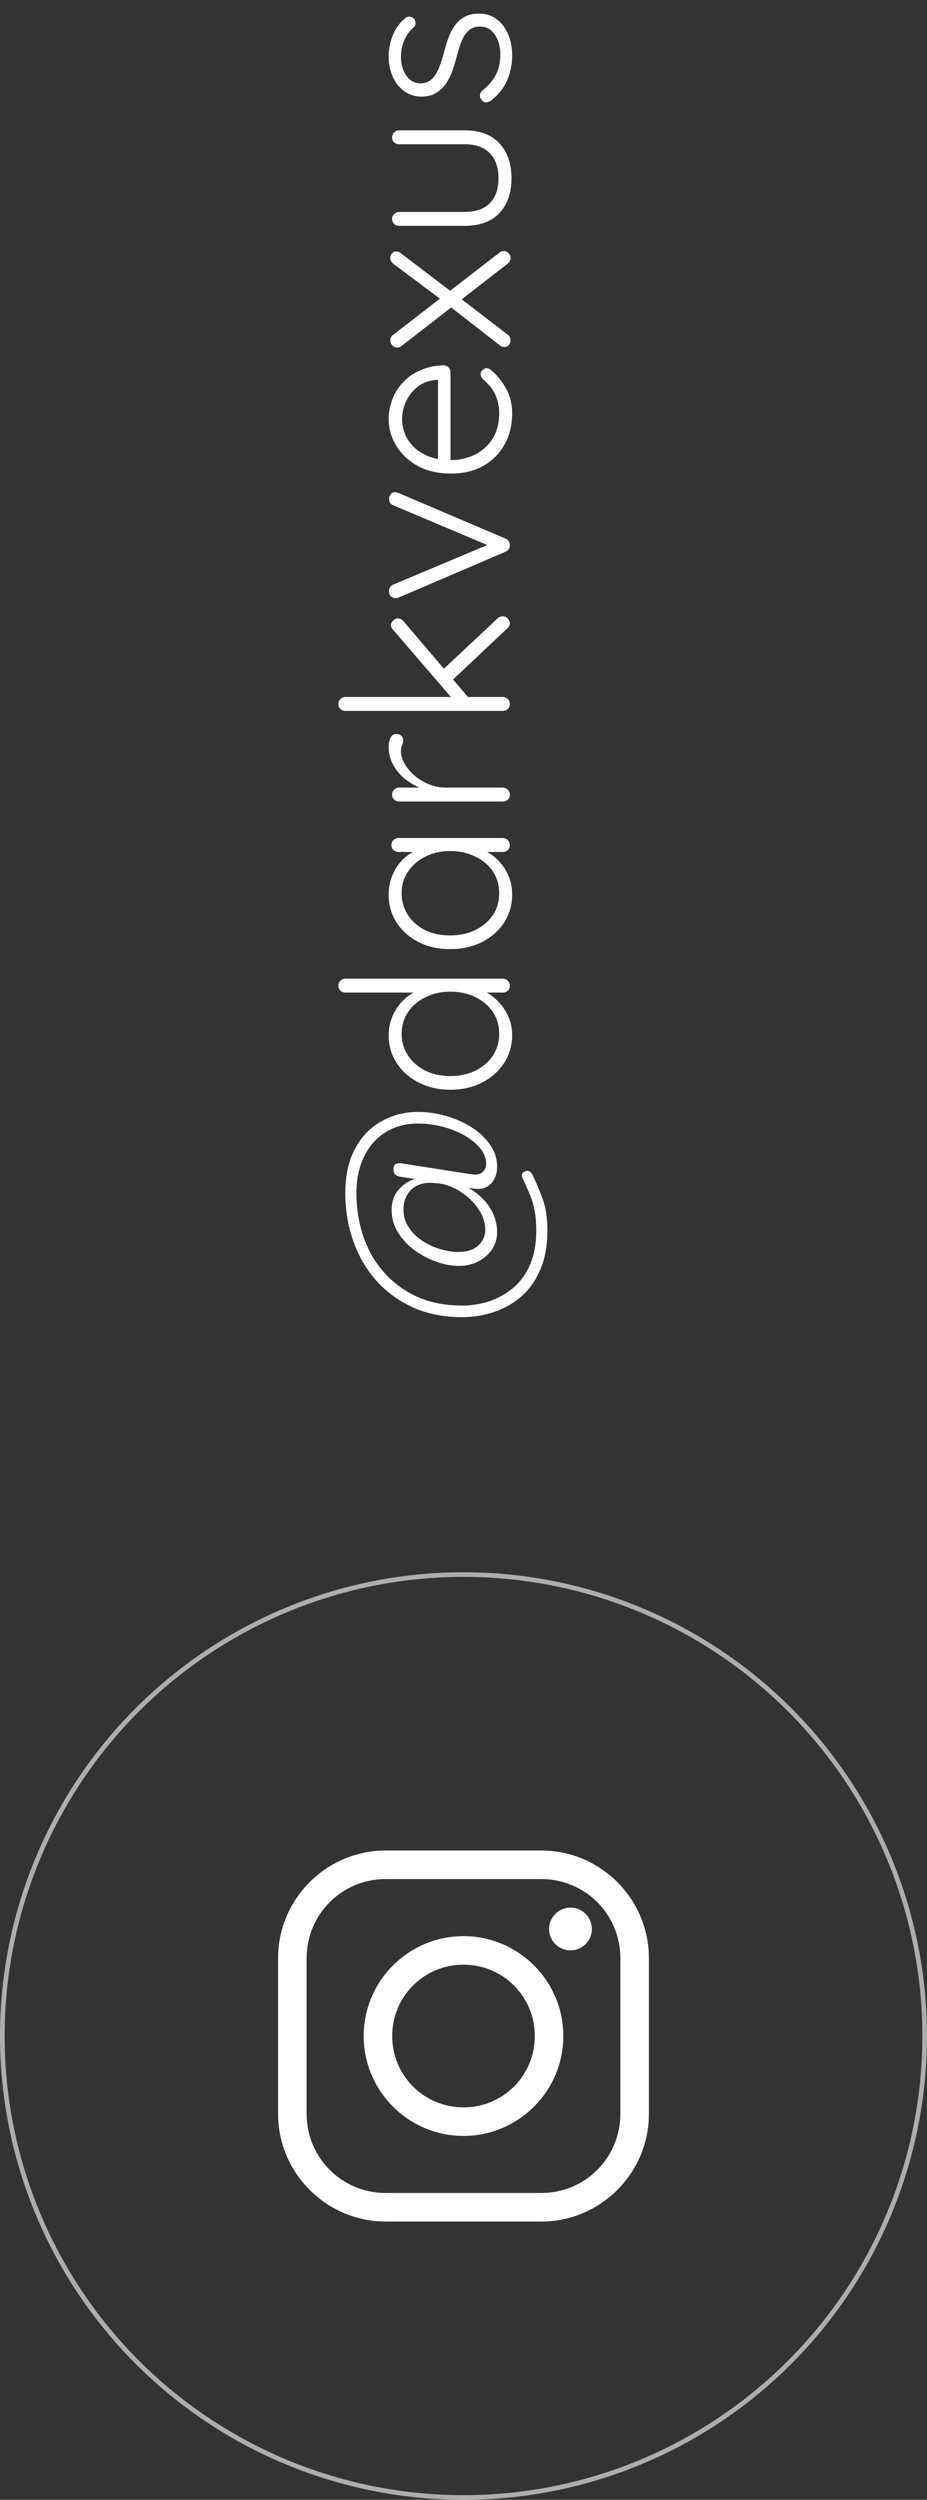 <svg xmlns="http://www.w3.org/2000/svg" width="200" height="539" viewBox="0 0 200 539" fill="none"><rect x="0" y="0" width="200" height="539" fill="#333333" stroke="none"/><circle cx="100" cy="439" r="99.5" stroke="white" stroke-opacity="0.6"></circle><g clip-path="url(#clip0_214_52)"><path d="M83.221 399C70.433 399 60 409.433 60 422.221V455.779C60 468.567 70.433 479 83.221 479H116.779C129.567 479 140 468.567 140 455.779V422.221C140 409.433 129.567 399 116.779 399H83.221ZM83.221 405.154H116.779C126.238 405.154 133.846 412.75 133.846 422.221V455.779C133.846 465.238 126.25 472.846 116.779 472.846H83.221C73.762 472.846 66.154 465.25 66.154 455.779V422.221C66.154 412.762 73.75 405.154 83.221 405.154ZM123.077 411.308C120.529 411.308 118.462 413.375 118.462 415.923C118.462 418.471 120.529 420.538 123.077 420.538C125.625 420.538 127.692 418.471 127.692 415.923C127.692 413.375 125.625 411.308 123.077 411.308ZM100 417.462C88.137 417.462 78.462 427.137 78.462 439C78.462 450.863 88.137 460.538 100 460.538C111.863 460.538 121.538 450.863 121.538 439C121.538 427.137 111.863 417.462 100 417.462ZM100 423.615C108.534 423.615 115.385 430.466 115.385 439C115.385 447.534 108.534 454.385 100 454.385C91.466 454.385 84.615 447.534 84.615 439C84.615 430.466 91.466 423.615 100 423.615Z" fill="white"></path></g><path d="M107.25 251.55C107.25 252.55 107.05 253.433 106.65 254.2C106.25 254.967 105.683 255.55 104.95 255.95C104.183 256.317 103.317 256.433 102.35 256.3L98.9 255.85L99 255.15C100.8 255.85 102.317 256.767 103.55 257.9C104.783 259 105.717 260.233 106.35 261.6C106.95 262.933 107.25 264.267 107.25 265.6C107.25 267.033 106.883 268.3 106.15 269.4C105.383 270.5 104.383 271.367 103.15 272C101.917 272.633 100.533 272.95 99 272.95C97.433 272.95 95.817 272.65 94.15 272.05C92.45 271.45 90.867 270.617 89.4 269.55C87.933 268.45 86.75 267.167 85.85 265.7C84.95 264.233 84.5 262.633 84.5 260.9C84.5 258.9 85.133 257.3 86.4 256.1C87.633 254.867 89.15 254.117 90.95 253.85L93.45 254.8L86.25 253.7C85.883 253.633 85.567 253.483 85.3 253.25C85.033 253.017 84.9 252.65 84.9 252.15C84.9 251.583 85.05 251.2 85.35 251C85.65 250.8 86.1 250.75 86.7 250.85L101.7 253.2C102.833 253.367 103.65 253.2 104.15 252.7C104.65 252.2 104.9 251.633 104.9 251C104.9 249.8 104.483 248.683 103.65 247.65C102.783 246.583 101.65 245.65 100.25 244.85C98.817 244.017 97.233 243.383 95.5 242.95C93.733 242.483 91.967 242.25 90.2 242.25C87.567 242.25 85.25 242.867 83.25 244.1C81.25 245.3 79.7 247.033 78.6 249.3C77.467 251.533 76.9 254.167 76.9 257.2C76.9 260.633 77.417 263.817 78.45 266.75C79.45 269.683 80.95 272.25 82.95 274.45C84.917 276.65 87.3 278.383 90.1 279.65C92.9 280.883 96.1 281.5 99.7 281.5C101.667 281.5 103.6 281.2 105.5 280.6C107.4 279.967 109.117 279.017 110.65 277.75C112.217 276.45 113.45 274.767 114.35 272.7C115.25 270.633 115.7 268.167 115.7 265.3C115.7 263.467 115.55 261.917 115.25 260.65C114.983 259.35 114.617 258.183 114.15 257.15C113.717 256.117 113.25 255.083 112.75 254.05C112.617 253.783 112.567 253.517 112.6 253.25C112.667 252.95 112.9 252.717 113.3 252.55C113.967 252.283 114.5 252.55 114.9 253.35C115.6 254.783 116.3 256.433 117 258.3C117.733 260.167 118.1 262.5 118.1 265.3C118.1 268.667 117.567 271.533 116.5 273.9C115.467 276.267 114.067 278.2 112.3 279.7C110.533 281.167 108.567 282.25 106.4 282.95C104.2 283.65 101.967 284 99.7 284C95.8 284 92.3 283.317 89.2 281.95C86.1 280.55 83.45 278.633 81.25 276.2C79.05 273.733 77.383 270.883 76.25 267.65C75.083 264.417 74.5 260.933 74.5 257.2C74.5 253.4 75.217 250.2 76.65 247.6C78.05 245 79.95 243.05 82.35 241.75C84.717 240.417 87.333 239.75 90.2 239.75C92.233 239.75 94.267 240.05 96.3 240.65C98.3 241.217 100.133 242.033 101.8 243.1C103.433 244.133 104.75 245.383 105.75 246.85C106.75 248.283 107.25 249.85 107.25 251.55ZM104.7 265.15C104.7 263.983 104.4 262.817 103.8 261.65C103.167 260.483 102.333 259.417 101.3 258.45C100.233 257.483 99.067 256.7 97.8 256.1C96.5 255.467 95.183 255.133 93.85 255.1C92.483 254.933 91.3 255.067 90.3 255.5C89.267 255.933 88.467 256.617 87.9 257.55C87.333 258.45 87.05 259.533 87.05 260.8C87.05 262.233 87.433 263.517 88.2 264.65C88.933 265.783 89.917 266.75 91.15 267.55C92.35 268.35 93.65 268.95 95.05 269.35C96.417 269.75 97.7 269.95 98.9 269.95C100.733 269.95 102.167 269.483 103.2 268.55C104.2 267.583 104.7 266.45 104.7 265.15ZM73 212.516C73 212.083 73.15 211.733 73.45 211.466C73.717 211.166 74.067 211.016 74.5 211.016L108.5 211.016C108.9 211.016 109.25 211.166 109.55 211.466C109.85 211.766 110 212.116 110 212.516C110 212.949 109.85 213.316 109.55 213.616C109.25 213.883 108.9 214.016 108.5 214.016L102.55 214.016L101.85 213.166C102.783 213.166 103.767 213.416 104.8 213.916C105.8 214.416 106.733 215.133 107.6 216.066C108.467 216.966 109.167 218.033 109.7 219.266C110.233 220.466 110.5 221.766 110.5 223.166C110.5 225.399 109.917 227.416 108.75 229.216C107.583 230.983 106 232.383 104 233.416C102 234.449 99.717 234.966 97.15 234.966C94.617 234.966 92.35 234.449 90.35 233.416C88.317 232.383 86.733 230.983 85.6 229.216C84.433 227.449 83.85 225.449 83.85 223.216C83.85 221.849 84.1 220.549 84.6 219.316C85.1 218.083 85.783 216.999 86.65 216.066C87.517 215.099 88.517 214.349 89.65 213.816C90.75 213.249 91.9 212.966 93.1 212.966L92.35 214.016L74.5 214.016C74.1 214.016 73.75 213.883 73.45 213.616C73.15 213.316 73 212.949 73 212.516ZM107.7 222.916C107.7 221.116 107.25 219.549 106.35 218.216C105.417 216.849 104.167 215.783 102.6 215.016C101 214.216 99.183 213.816 97.15 213.816C95.15 213.816 93.367 214.216 91.8 215.016C90.2 215.783 88.95 216.849 88.05 218.216C87.117 219.583 86.65 221.149 86.65 222.916C86.65 224.649 87.117 226.216 88.05 227.616C88.95 228.983 90.2 230.066 91.8 230.866C93.367 231.633 95.15 232.016 97.15 232.016C99.15 232.016 100.95 231.633 102.55 230.866C104.15 230.066 105.417 228.983 106.35 227.616C107.25 226.216 107.7 224.649 107.7 222.916ZM84.45 182.194C84.45 181.76 84.6 181.41 84.9 181.144C85.2 180.844 85.567 180.694 86 180.694L108.5 180.694C108.9 180.694 109.25 180.844 109.55 181.144C109.85 181.444 110 181.794 110 182.194C110 182.627 109.85 182.994 109.55 183.294C109.25 183.56 108.9 183.694 108.5 183.694L102.55 183.694L102.15 182.844C103.083 182.844 104.033 183.11 105 183.644C105.967 184.144 106.867 184.844 107.7 185.744C108.533 186.644 109.217 187.71 109.75 188.944C110.25 190.144 110.5 191.444 110.5 192.844C110.5 195.11 109.917 197.144 108.75 198.944C107.583 200.71 105.983 202.11 103.95 203.144C101.917 204.144 99.633 204.644 97.1 204.644C94.5 204.644 92.217 204.127 90.25 203.094C88.25 202.06 86.683 200.66 85.55 198.894C84.417 197.127 83.85 195.127 83.85 192.894C83.85 191.46 84.1 190.127 84.6 188.894C85.1 187.627 85.783 186.527 86.65 185.594C87.517 184.66 88.517 183.944 89.65 183.444C90.75 182.91 91.9 182.644 93.1 182.644L92.35 183.694L86 183.694C85.567 183.694 85.2 183.56 84.9 183.294C84.6 182.994 84.45 182.627 84.45 182.194ZM107.7 192.594C107.7 190.827 107.25 189.26 106.35 187.894C105.417 186.527 104.15 185.46 102.55 184.694C100.917 183.894 99.1 183.494 97.1 183.494C95.133 183.494 93.367 183.894 91.8 184.694C90.233 185.46 88.983 186.527 88.05 187.894C87.117 189.26 86.65 190.827 86.65 192.594C86.65 194.327 87.1 195.894 88 197.294C88.9 198.66 90.133 199.744 91.7 200.544C93.267 201.31 95.067 201.694 97.1 201.694C99.1 201.694 100.917 201.31 102.55 200.544C104.15 199.744 105.417 198.66 106.35 197.294C107.25 195.927 107.7 194.36 107.7 192.594ZM110 171.321C110 171.788 109.85 172.155 109.55 172.421C109.25 172.688 108.9 172.821 108.5 172.821L86.1 172.821C85.7 172.821 85.35 172.688 85.05 172.421C84.75 172.121 84.6 171.755 84.6 171.321C84.6 170.888 84.75 170.538 85.05 170.271C85.35 169.971 85.7 169.821 86.1 169.821L93.6 169.821L93.75 170.571C92.583 170.471 91.433 170.188 90.3 169.721C89.133 169.221 88.067 168.555 87.1 167.721C86.133 166.888 85.35 165.905 84.75 164.771C84.15 163.605 83.85 162.305 83.85 160.871C83.85 160.271 83.983 159.688 84.25 159.121C84.483 158.555 84.883 158.271 85.45 158.271C85.95 158.271 86.333 158.405 86.6 158.671C86.867 158.938 87 159.255 87 159.621C87 159.921 86.917 160.255 86.75 160.621C86.583 160.955 86.5 161.405 86.5 161.971C86.5 162.905 86.783 163.838 87.35 164.771C87.883 165.705 88.617 166.555 89.55 167.321C90.483 168.088 91.533 168.705 92.7 169.171C93.833 169.605 94.983 169.821 96.15 169.821L108.5 169.821C108.9 169.821 109.25 169.971 109.55 170.271C109.85 170.571 110 170.921 110 171.321ZM110 151.783C110 152.217 109.85 152.583 109.55 152.883C109.25 153.15 108.9 153.283 108.5 153.283L74.5 153.283C74.1 153.283 73.75 153.15 73.45 152.883C73.15 152.583 73 152.217 73 151.783C73 151.35 73.15 151 73.45 150.733C73.75 150.433 74.1 150.283 74.5 150.283L108.5 150.283C108.9 150.283 109.25 150.433 109.55 150.733C109.85 151 110 151.35 110 151.783ZM84.35 134.783C84.35 134.417 84.517 134.083 84.85 133.783C85.15 133.483 85.483 133.333 85.85 133.333C86.283 133.333 86.667 133.517 87 133.883L101.3 150.683L97.75 150.833L84.85 135.833C84.517 135.533 84.35 135.183 84.35 134.783ZM110 134.383C110 134.817 109.817 135.183 109.45 135.483L97.35 146.883L95.3 144.633L107.35 133.333C107.683 133.033 108.067 132.883 108.5 132.883C108.967 132.883 109.333 133.067 109.6 133.433C109.867 133.8 110 134.117 110 134.383ZM83.9 127.425C83.9 127.159 83.983 126.892 84.15 126.625C84.317 126.359 84.567 126.159 84.9 126.025L105.7 117.275L106.1 117.925L84.9 108.975C84.233 108.709 83.917 108.225 83.95 107.525C83.95 107.192 84.067 106.875 84.3 106.575C84.5 106.275 84.8 106.125 85.2 106.125C85.4 106.125 85.567 106.159 85.7 106.225C85.8 106.259 85.917 106.292 86.05 106.325L109.05 116.125C109.65 116.392 109.967 116.842 110 117.475C110.033 117.775 109.967 118.075 109.8 118.375C109.6 118.642 109.35 118.842 109.05 118.975L86.05 128.825C85.983 128.859 85.883 128.892 85.75 128.925C85.617 128.959 85.483 128.975 85.35 128.975C84.983 128.975 84.65 128.842 84.35 128.575C84.05 128.309 83.9 127.925 83.9 127.425ZM110.5 89.055C110.5 91.621 109.95 93.888 108.85 95.855C107.75 97.821 106.217 99.355 104.25 100.455C102.283 101.555 99.983 102.105 97.35 102.105C94.517 102.105 92.1 101.555 90.1 100.455C88.1 99.321 86.567 97.871 85.5 96.105C84.4 94.305 83.85 92.405 83.85 90.405C83.85 88.938 84.117 87.521 84.65 86.155C85.15 84.755 85.917 83.521 86.95 82.455C87.95 81.355 89.183 80.488 90.65 79.855C92.117 79.188 93.817 78.821 95.75 78.755C96.15 78.788 96.5 78.955 96.8 79.255C97.067 79.555 97.2 79.905 97.2 80.305L97.2 100.355L94.5 100.955L94.5 81.255L95.1 81.905L94.1 81.905C92.533 82.038 91.2 82.538 90.1 83.405C89 84.271 88.167 85.321 87.6 86.555C87.033 87.788 86.75 89.071 86.75 90.405C86.75 91.405 86.95 92.438 87.35 93.505C87.75 94.538 88.383 95.488 89.25 96.355C90.083 97.188 91.167 97.871 92.5 98.405C93.8 98.938 95.35 99.205 97.15 99.205C99.117 99.205 100.9 98.805 102.5 98.005C104.1 97.205 105.367 96.055 106.3 94.555C107.233 93.021 107.7 91.205 107.7 89.105C107.7 87.938 107.533 86.888 107.2 85.955C106.867 85.021 106.433 84.205 105.9 83.505C105.333 82.805 104.75 82.221 104.15 81.755C103.85 81.388 103.7 81.021 103.7 80.655C103.7 80.321 103.833 80.038 104.1 79.805C104.367 79.538 104.667 79.405 105 79.405C105.4 79.405 105.75 79.571 106.05 79.905C107.25 80.905 108.3 82.205 109.2 83.805C110.067 85.405 110.5 87.155 110.5 89.055ZM84.2 73.375C84.2 72.875 84.417 72.475 84.85 72.175L107.75 54.475C108.017 54.242 108.317 54.125 108.65 54.125C109.05 54.125 109.4 54.275 109.7 54.575C110 54.875 110.15 55.225 110.15 55.625C110.15 56.092 109.933 56.508 109.5 56.875L86.6 74.625C86.367 74.825 86.067 74.925 85.7 74.925C85.267 74.925 84.917 74.775 84.65 74.475C84.35 74.142 84.2 73.775 84.2 73.375ZM110.15 73.375C110.15 73.708 110.033 74.042 109.8 74.375C109.567 74.675 109.233 74.825 108.8 74.825C108.433 74.825 108.117 74.708 107.85 74.475L97 66.025L99.4 64.375L109.55 72.175C109.95 72.475 110.15 72.875 110.15 73.375ZM84.2 55.625C84.2 55.192 84.333 54.858 84.6 54.625C84.833 54.358 85.133 54.225 85.5 54.225C85.667 54.225 85.833 54.258 86 54.325C86.167 54.358 86.317 54.442 86.45 54.575L97.55 63.025L95.15 64.575L84.85 56.875C84.417 56.508 84.2 56.092 84.2 55.625ZM84.6 29.6C84.6 29.167 84.75 28.817 85.05 28.55C85.35 28.25 85.7 28.1 86.1 28.1L100.2 28.1C103.5 28.1 106.017 29.034 107.75 30.9C109.483 32.767 110.35 35.284 110.35 38.45C110.35 41.584 109.483 44.084 107.75 45.95C106.017 47.784 103.5 48.7 100.2 48.7L86.1 48.7C85.7 48.7 85.35 48.567 85.05 48.3C84.75 48 84.6 47.634 84.6 47.2C84.6 46.767 84.75 46.417 85.05 46.15C85.35 45.85 85.7 45.7 86.1 45.7L100.2 45.7C102.6 45.7 104.433 45.067 105.7 43.8C106.933 42.5 107.55 40.717 107.55 38.45C107.55 36.15 106.933 34.35 105.7 33.05C104.433 31.75 102.6 31.1 100.2 31.1L86.1 31.1C85.7 31.1 85.35 30.967 85.05 30.7C84.75 30.434 84.6 30.067 84.6 29.6ZM105.95 21.684C105.55 21.95 105.167 22.084 104.8 22.084C104.4 22.05 104.083 21.834 103.85 21.434C103.617 21.167 103.517 20.867 103.55 20.534C103.583 20.167 103.75 19.834 104.05 19.534C105.217 18.634 106.167 17.55 106.9 16.284C107.6 14.984 107.95 13.45 107.95 11.684C107.95 10.75 107.8 9.834 107.5 8.934C107.167 8 106.683 7.234 106.05 6.634C105.383 6.034 104.55 5.734 103.55 5.734C102.517 5.734 101.683 6.034 101.05 6.634C100.417 7.234 99.917 8.017 99.55 8.984C99.183 9.917 98.867 10.917 98.6 11.984C98.3 13.117 97.967 14.217 97.6 15.284C97.2 16.35 96.717 17.3 96.15 18.134C95.55 18.934 94.833 19.584 94 20.084C93.167 20.584 92.15 20.834 90.95 20.834C89.55 20.834 88.317 20.45 87.25 19.684C86.183 18.917 85.35 17.884 84.75 16.584C84.15 15.25 83.85 13.75 83.85 12.084C83.85 11.25 83.967 10.35 84.2 9.384C84.4 8.417 84.75 7.467 85.25 6.534C85.75 5.6 86.433 4.767 87.3 4.034C87.6 3.734 87.95 3.584 88.35 3.584C88.717 3.584 89.05 3.75 89.35 4.084C89.55 4.35 89.65 4.667 89.65 5.034C89.65 5.367 89.517 5.65 89.25 5.884C88.35 6.684 87.667 7.634 87.2 8.734C86.733 9.834 86.5 11.017 86.5 12.284C86.5 13.25 86.667 14.167 87 15.034C87.3 15.867 87.767 16.567 88.4 17.134C89.033 17.7 89.867 17.984 90.9 17.984C91.867 17.917 92.65 17.584 93.25 16.984C93.85 16.35 94.35 15.534 94.75 14.534C95.15 13.5 95.517 12.35 95.85 11.084C96.117 10.017 96.433 9 96.8 8.034C97.167 7.034 97.633 6.167 98.2 5.434C98.733 4.667 99.417 4.067 100.25 3.634C101.083 3.167 102.133 2.934 103.4 2.934C104.867 2.934 106.133 3.35 107.2 4.184C108.267 4.984 109.083 6.067 109.65 7.434C110.217 8.8 110.5 10.317 110.5 11.984C110.5 13.784 110.15 15.534 109.45 17.234C108.75 18.9 107.583 20.384 105.95 21.684Z" fill="white"></path><defs><clipPath id="clip0_214_52"><rect width="80" height="80" fill="white" transform="translate(60 399)"></rect></clipPath></defs></svg>